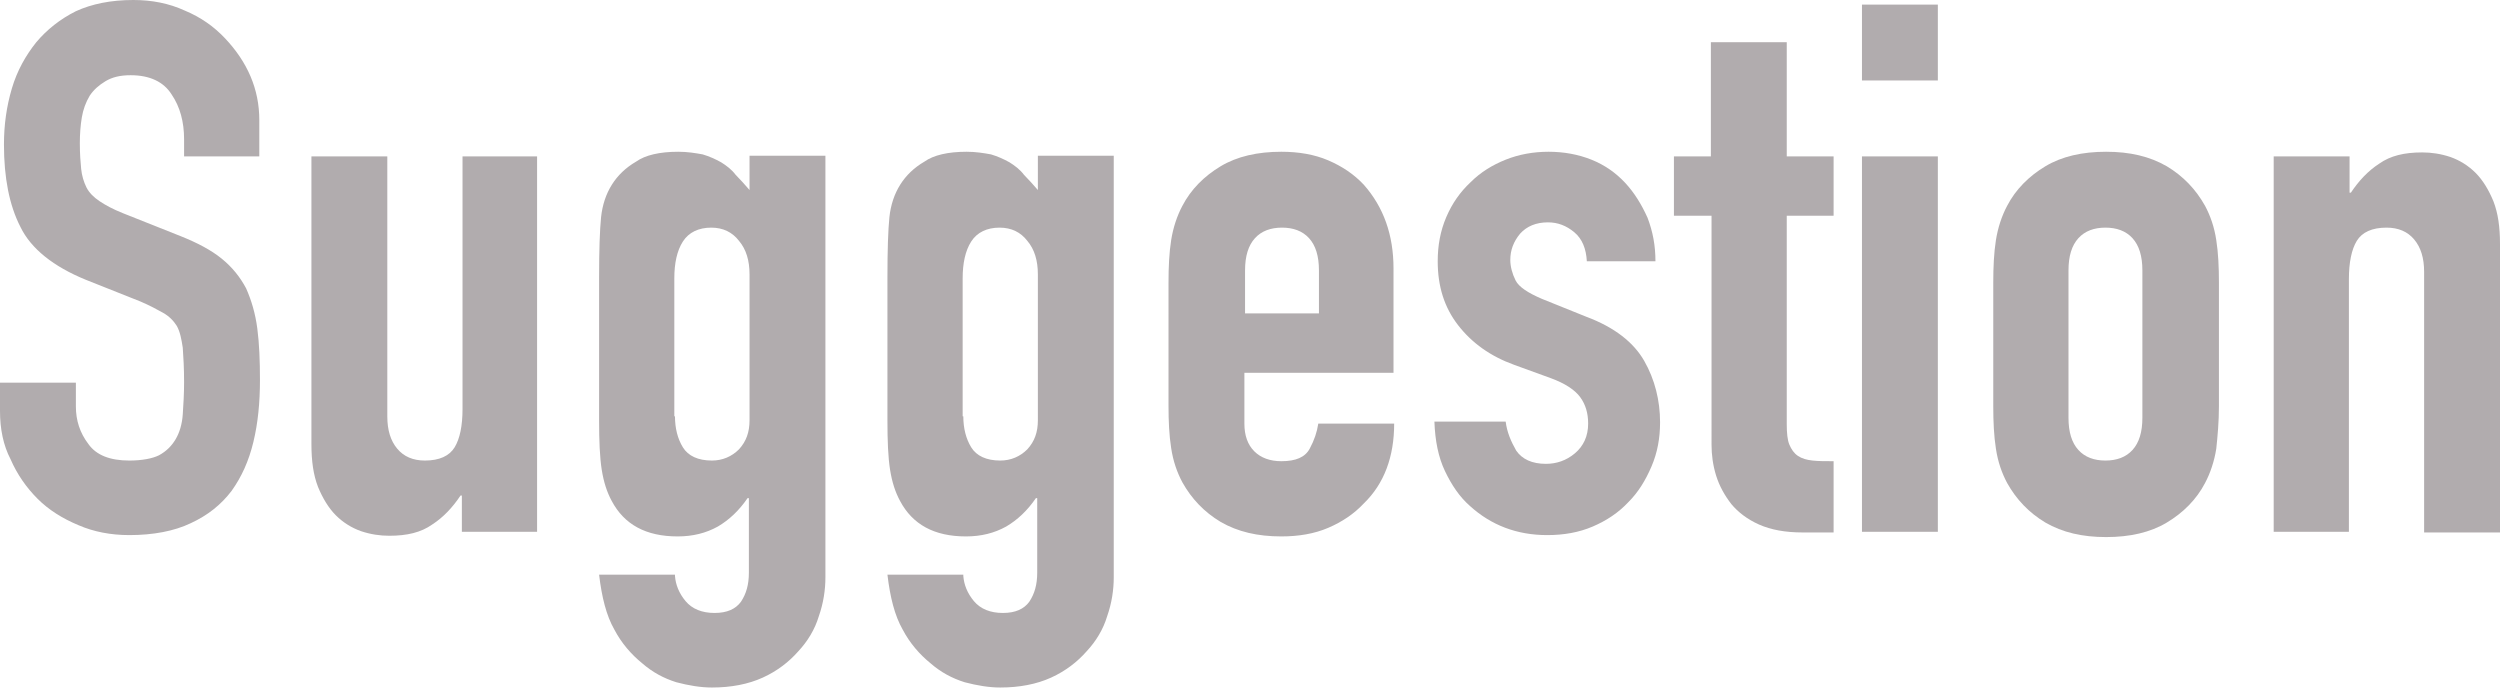 <?xml version="1.0" encoding="utf-8"?>
<!-- Generator: Adobe Illustrator 27.4.1, SVG Export Plug-In . SVG Version: 6.00 Build 0)  -->
<svg version="1.1" xmlns="http://www.w3.org/2000/svg" xmlns:xlink="http://www.w3.org/1999/xlink" x="0px" y="0px"
	 viewBox="0 0 378.9 104.3" style="enable-background:new 0 0 378.9 104.3;" xml:space="preserve">
<style type="text/css">
	.st0{fill:#B1ACAE;}
</style>
<g id="レイヤー_1">
</g>
<g id="layer1">
	<g>
		<path class="st0" d="M39.3,23.7H27.9v-2.6c0-2.6-0.6-4.9-1.9-6.8c-1.2-1.9-3.3-2.9-6.2-2.9c-1.6,0-2.8,0.3-3.8,0.9
			c-1,0.6-1.8,1.3-2.4,2.2c-0.6,1-1,2.1-1.2,3.3c-0.2,1.2-0.3,2.5-0.3,3.9c0,1.6,0.1,2.9,0.2,3.9c0.1,1,0.4,2,0.8,2.8
			c0.4,0.8,1.1,1.5,2,2.1c0.9,0.6,2,1.2,3.5,1.8l8.8,3.5c2.5,1,4.6,2.1,6.2,3.4c1.6,1.3,2.8,2.8,3.7,4.5c0.8,1.8,1.4,3.8,1.7,6.1
			c0.3,2.3,0.4,4.9,0.4,7.8c0,3.4-0.3,6.5-1,9.4c-0.7,2.9-1.8,5.3-3.3,7.4c-1.6,2.1-3.6,3.7-6.2,4.9c-2.5,1.2-5.7,1.8-9.3,1.8
			c-2.8,0-5.4-0.5-7.7-1.5c-2.4-1-4.5-2.3-6.2-4c-1.7-1.7-3.1-3.7-4.1-6C0.5,67.5,0,65,0,62.3v-4.3h11.5v3.6c0,2.1,0.6,4,1.9,5.7
			c1.2,1.7,3.3,2.5,6.2,2.5c1.9,0,3.5-0.3,4.5-0.8c1.1-0.6,1.9-1.4,2.5-2.4c0.6-1,1-2.3,1.1-3.8c0.1-1.5,0.2-3.1,0.2-4.9
			c0-2.1-0.1-3.8-0.2-5.2c-0.2-1.3-0.4-2.4-0.9-3.3c-0.5-0.8-1.2-1.5-2.1-2c-0.9-0.5-2-1.1-3.4-1.7L13,42.4c-4.9-2-8.3-4.7-9.9-8
			c-1.7-3.3-2.5-7.5-2.5-12.5c0-3,0.4-5.8,1.2-8.5c0.8-2.7,2.1-5,3.7-7c1.6-1.9,3.6-3.5,6-4.7C13.9,0.6,16.8,0,20.2,0
			c2.8,0,5.4,0.5,7.8,1.6c2.4,1,4.4,2.4,6.1,4.2c3.4,3.6,5.2,7.7,5.2,12.4V23.7z"/>
		<path class="st0" d="M81.4,23.7v56.9H70v-5.5h-0.2c-1.2,1.8-2.6,3.3-4.3,4.4c-1.7,1.2-3.8,1.7-6.5,1.7c-1.4,0-2.8-0.2-4.3-0.7
			c-1.4-0.5-2.7-1.3-3.8-2.4s-2-2.6-2.7-4.3c-0.7-1.8-1-3.9-1-6.5V23.7h11.5v39.4c0,2.1,0.5,3.7,1.5,4.9c1,1.2,2.4,1.8,4.2,1.8
			c2.2,0,3.7-0.7,4.5-2c0.8-1.3,1.2-3.3,1.2-5.8V23.7H81.4z"/>
		<path class="st0" d="M102.3,87.3c0.1,1.3,0.6,2.6,1.6,3.8c1,1.2,2.5,1.8,4.4,1.8c1.9,0,3.2-0.6,4-1.7c0.8-1.2,1.2-2.6,1.2-4.4
			V75.5h-0.2c-1.3,1.9-2.8,3.3-4.5,4.3c-1.8,1-3.8,1.5-6.1,1.5c-4.8,0-8.1-1.8-10-5.4c-0.7-1.3-1.2-2.8-1.5-4.7
			c-0.3-1.9-0.4-4.4-0.4-7.5V42c0-4.1,0.1-7.1,0.3-9.1c0.4-3.7,2.2-6.6,5.3-8.4c1.4-1,3.6-1.5,6.4-1.5c1.4,0,2.6,0.2,3.7,0.4
			c1,0.3,1.9,0.7,2.8,1.2c0.8,0.5,1.6,1.1,2.2,1.9c0.7,0.7,1.4,1.5,2.1,2.3v-5.2h11.5v63.9c0,1.9-0.3,3.9-1,5.9
			c-0.6,2-1.7,3.8-3.1,5.3c-1.4,1.6-3.2,3-5.4,4c-2.2,1-4.8,1.5-7.7,1.5c-1.7,0-3.5-0.3-5.4-0.8c-1.9-0.6-3.6-1.5-5.2-2.9
			c-1.6-1.3-3.1-3-4.2-5.1c-1.2-2.1-1.9-4.9-2.3-8.3H102.3z M102.3,63.1c0,1.8,0.4,3.4,1.2,4.7s2.3,2,4.4,2c1.6,0,3-0.6,4.1-1.7
			c1.1-1.2,1.6-2.6,1.6-4.4V41.6c0-2.1-0.5-3.8-1.6-5.1c-1-1.3-2.4-2-4.2-2c-1.9,0-3.4,0.7-4.3,2.1c-0.9,1.4-1.3,3.3-1.3,5.6V63.1z"
			/>
		<path class="st0" d="M146,87.3c0.1,1.3,0.6,2.6,1.6,3.8c1,1.2,2.5,1.8,4.4,1.8c1.9,0,3.2-0.6,4-1.7c0.8-1.2,1.2-2.6,1.2-4.4V75.5
			h-0.2c-1.3,1.9-2.8,3.3-4.5,4.3c-1.8,1-3.8,1.5-6.1,1.5c-4.8,0-8.1-1.8-10-5.4c-0.7-1.3-1.2-2.8-1.5-4.7c-0.3-1.9-0.4-4.4-0.4-7.5
			V42c0-4.1,0.1-7.1,0.3-9.1c0.4-3.7,2.2-6.6,5.3-8.4c1.4-1,3.6-1.5,6.4-1.5c1.4,0,2.6,0.2,3.7,0.4c1,0.3,1.9,0.7,2.8,1.2
			c0.8,0.5,1.6,1.1,2.2,1.9c0.7,0.7,1.4,1.5,2.1,2.3v-5.2h11.5v63.9c0,1.9-0.3,3.9-1,5.9c-0.6,2-1.7,3.8-3.1,5.3
			c-1.4,1.6-3.2,3-5.4,4c-2.2,1-4.8,1.5-7.7,1.5c-1.7,0-3.5-0.3-5.4-0.8c-1.9-0.6-3.6-1.5-5.2-2.9c-1.6-1.3-3.1-3-4.2-5.1
			c-1.2-2.1-1.9-4.9-2.3-8.3H146z M146,63.1c0,1.8,0.4,3.4,1.2,4.7s2.3,2,4.4,2c1.6,0,3-0.6,4.1-1.7c1.1-1.2,1.6-2.6,1.6-4.4V41.6
			c0-2.1-0.5-3.8-1.6-5.1c-1-1.3-2.4-2-4.2-2c-1.9,0-3.4,0.7-4.3,2.1c-0.9,1.4-1.3,3.3-1.3,5.6V63.1z"/>
		<path class="st0" d="M211.3,56.5h-22.7v7.7c0,1.8,0.5,3.2,1.5,4.2c1,1,2.4,1.5,4.1,1.5c2.2,0,3.6-0.6,4.3-1.9
			c0.7-1.3,1.1-2.5,1.3-3.8h11.5c0,5-1.5,9.1-4.6,12.1c-1.5,1.6-3.3,2.8-5.4,3.7c-2.1,0.9-4.5,1.3-7.1,1.3c-3.6,0-6.6-0.7-9.2-2.2
			c-2.5-1.5-4.4-3.5-5.8-6c-0.8-1.5-1.4-3.2-1.7-5.2c-0.3-1.9-0.4-4.1-0.4-6.4V42.8c0-2.3,0.1-4.5,0.4-6.4c0.3-1.9,0.9-3.7,1.7-5.2
			c1.3-2.5,3.3-4.5,5.8-6c2.5-1.5,5.6-2.2,9.2-2.2c2.6,0,5,0.4,7.1,1.3s3.9,2.1,5.4,3.7c3,3.4,4.5,7.6,4.5,12.7V56.5z M188.7,47.5
			h11.2V41c0-2.2-0.5-3.8-1.5-4.9c-1-1.1-2.4-1.6-4.1-1.6c-1.7,0-3.1,0.5-4.1,1.6c-1,1.1-1.5,2.7-1.5,4.9V47.5z"/>
		<path class="st0" d="M240.5,39.6c-0.1-1.9-0.7-3.4-1.9-4.4c-1.2-1-2.5-1.5-4-1.5c-1.8,0-3.2,0.6-4.2,1.7c-1,1.2-1.5,2.5-1.5,4
			c0,1,0.3,2.1,0.8,3.1c0.5,1,1.9,1.9,4,2.8l6.7,2.7c4.3,1.6,7.2,3.9,8.8,6.7c1.6,2.8,2.4,6,2.4,9.3c0,2.4-0.4,4.6-1.3,6.7
			c-0.9,2.1-2,3.9-3.5,5.4c-1.5,1.6-3.3,2.8-5.4,3.7c-2.1,0.9-4.4,1.3-6.9,1.3c-4.6,0-8.5-1.5-11.7-4.4c-1.6-1.4-2.8-3.2-3.8-5.3
			c-1-2.1-1.5-4.6-1.6-7.5h10.8c0.2,1.6,0.8,3,1.6,4.4c0.9,1.3,2.4,2,4.5,2c1.6,0,3.1-0.5,4.4-1.6c1.3-1.1,2-2.6,2-4.5
			c0-1.6-0.4-2.9-1.2-4c-0.8-1.1-2.3-2.1-4.5-2.9l-5.5-2c-3.6-1.3-6.4-3.3-8.5-6c-2.1-2.7-3.1-5.9-3.1-9.7c0-2.4,0.4-4.6,1.3-6.7
			c0.9-2.1,2.1-3.8,3.7-5.3c1.5-1.5,3.3-2.6,5.3-3.4s4.2-1.2,6.5-1.2c2.3,0,4.5,0.4,6.5,1.2c2,0.8,3.7,2,5.1,3.5
			c1.4,1.5,2.5,3.3,3.4,5.3c0.8,2.1,1.2,4.2,1.2,6.6H240.5z"/>
		<path class="st0" d="M259.3,23.7V6.4h11.5v17.3h7.1v9h-7.1v31.6c0,1.3,0.1,2.4,0.4,3.1c0.3,0.7,0.7,1.3,1.3,1.7
			c0.6,0.4,1.3,0.6,2.2,0.7c0.9,0.1,1.9,0.1,3.2,0.1v10.8h-4.7c-2.6,0-4.8-0.4-6.6-1.2c-1.8-0.8-3.2-1.9-4.2-3.1
			c-1-1.3-1.8-2.7-2.3-4.3c-0.5-1.6-0.7-3.2-0.7-4.7V32.7h-5.7v-9H259.3z"/>
		<path class="st0" d="M282.2,12.1V0.7h11.5v11.5H282.2z M282.2,80.6V23.7h11.5v56.9H282.2z"/>
		<path class="st0" d="M302.1,42.8c0-2.3,0.1-4.5,0.4-6.4c0.3-1.9,0.9-3.7,1.7-5.2c1.3-2.5,3.3-4.5,5.8-6c2.5-1.5,5.6-2.2,9.2-2.2
			s6.6,0.7,9.2,2.2c2.5,1.5,4.4,3.5,5.8,6c0.8,1.5,1.4,3.2,1.7,5.2c0.3,1.9,0.4,4.1,0.4,6.4v18.8c0,2.3-0.2,4.5-0.4,6.4
			c-0.3,1.9-0.9,3.7-1.7,5.2c-1.3,2.5-3.3,4.5-5.8,6c-2.5,1.5-5.6,2.2-9.2,2.2s-6.6-0.7-9.2-2.2c-2.5-1.5-4.4-3.5-5.8-6
			c-0.8-1.5-1.4-3.2-1.7-5.2c-0.3-1.9-0.4-4.1-0.4-6.4V42.8z M313.5,63.3c0,2.2,0.5,3.8,1.5,4.9c1,1.1,2.4,1.6,4.1,1.6
			c1.7,0,3.1-0.5,4.1-1.6c1-1.1,1.5-2.7,1.5-4.9V41c0-2.2-0.5-3.8-1.5-4.9c-1-1.1-2.4-1.6-4.1-1.6c-1.7,0-3.1,0.5-4.1,1.6
			c-1,1.1-1.5,2.7-1.5,4.9V63.3z"/>
		<path class="st0" d="M344.6,80.6V23.7h11.5v5.5h0.2c1.2-1.8,2.6-3.3,4.3-4.4c1.7-1.2,3.8-1.7,6.5-1.7c1.4,0,2.8,0.2,4.3,0.7
			c1.4,0.5,2.7,1.3,3.8,2.4c1.1,1.1,2,2.6,2.7,4.3c0.7,1.8,1,3.9,1,6.5v43.7h-11.5V41.2c0-2.1-0.5-3.7-1.5-4.9
			c-1-1.2-2.4-1.8-4.2-1.8c-2.2,0-3.7,0.7-4.5,2c-0.8,1.3-1.2,3.3-1.2,5.8v38.3H344.6z"/>
	</g>
</g>
</svg>
